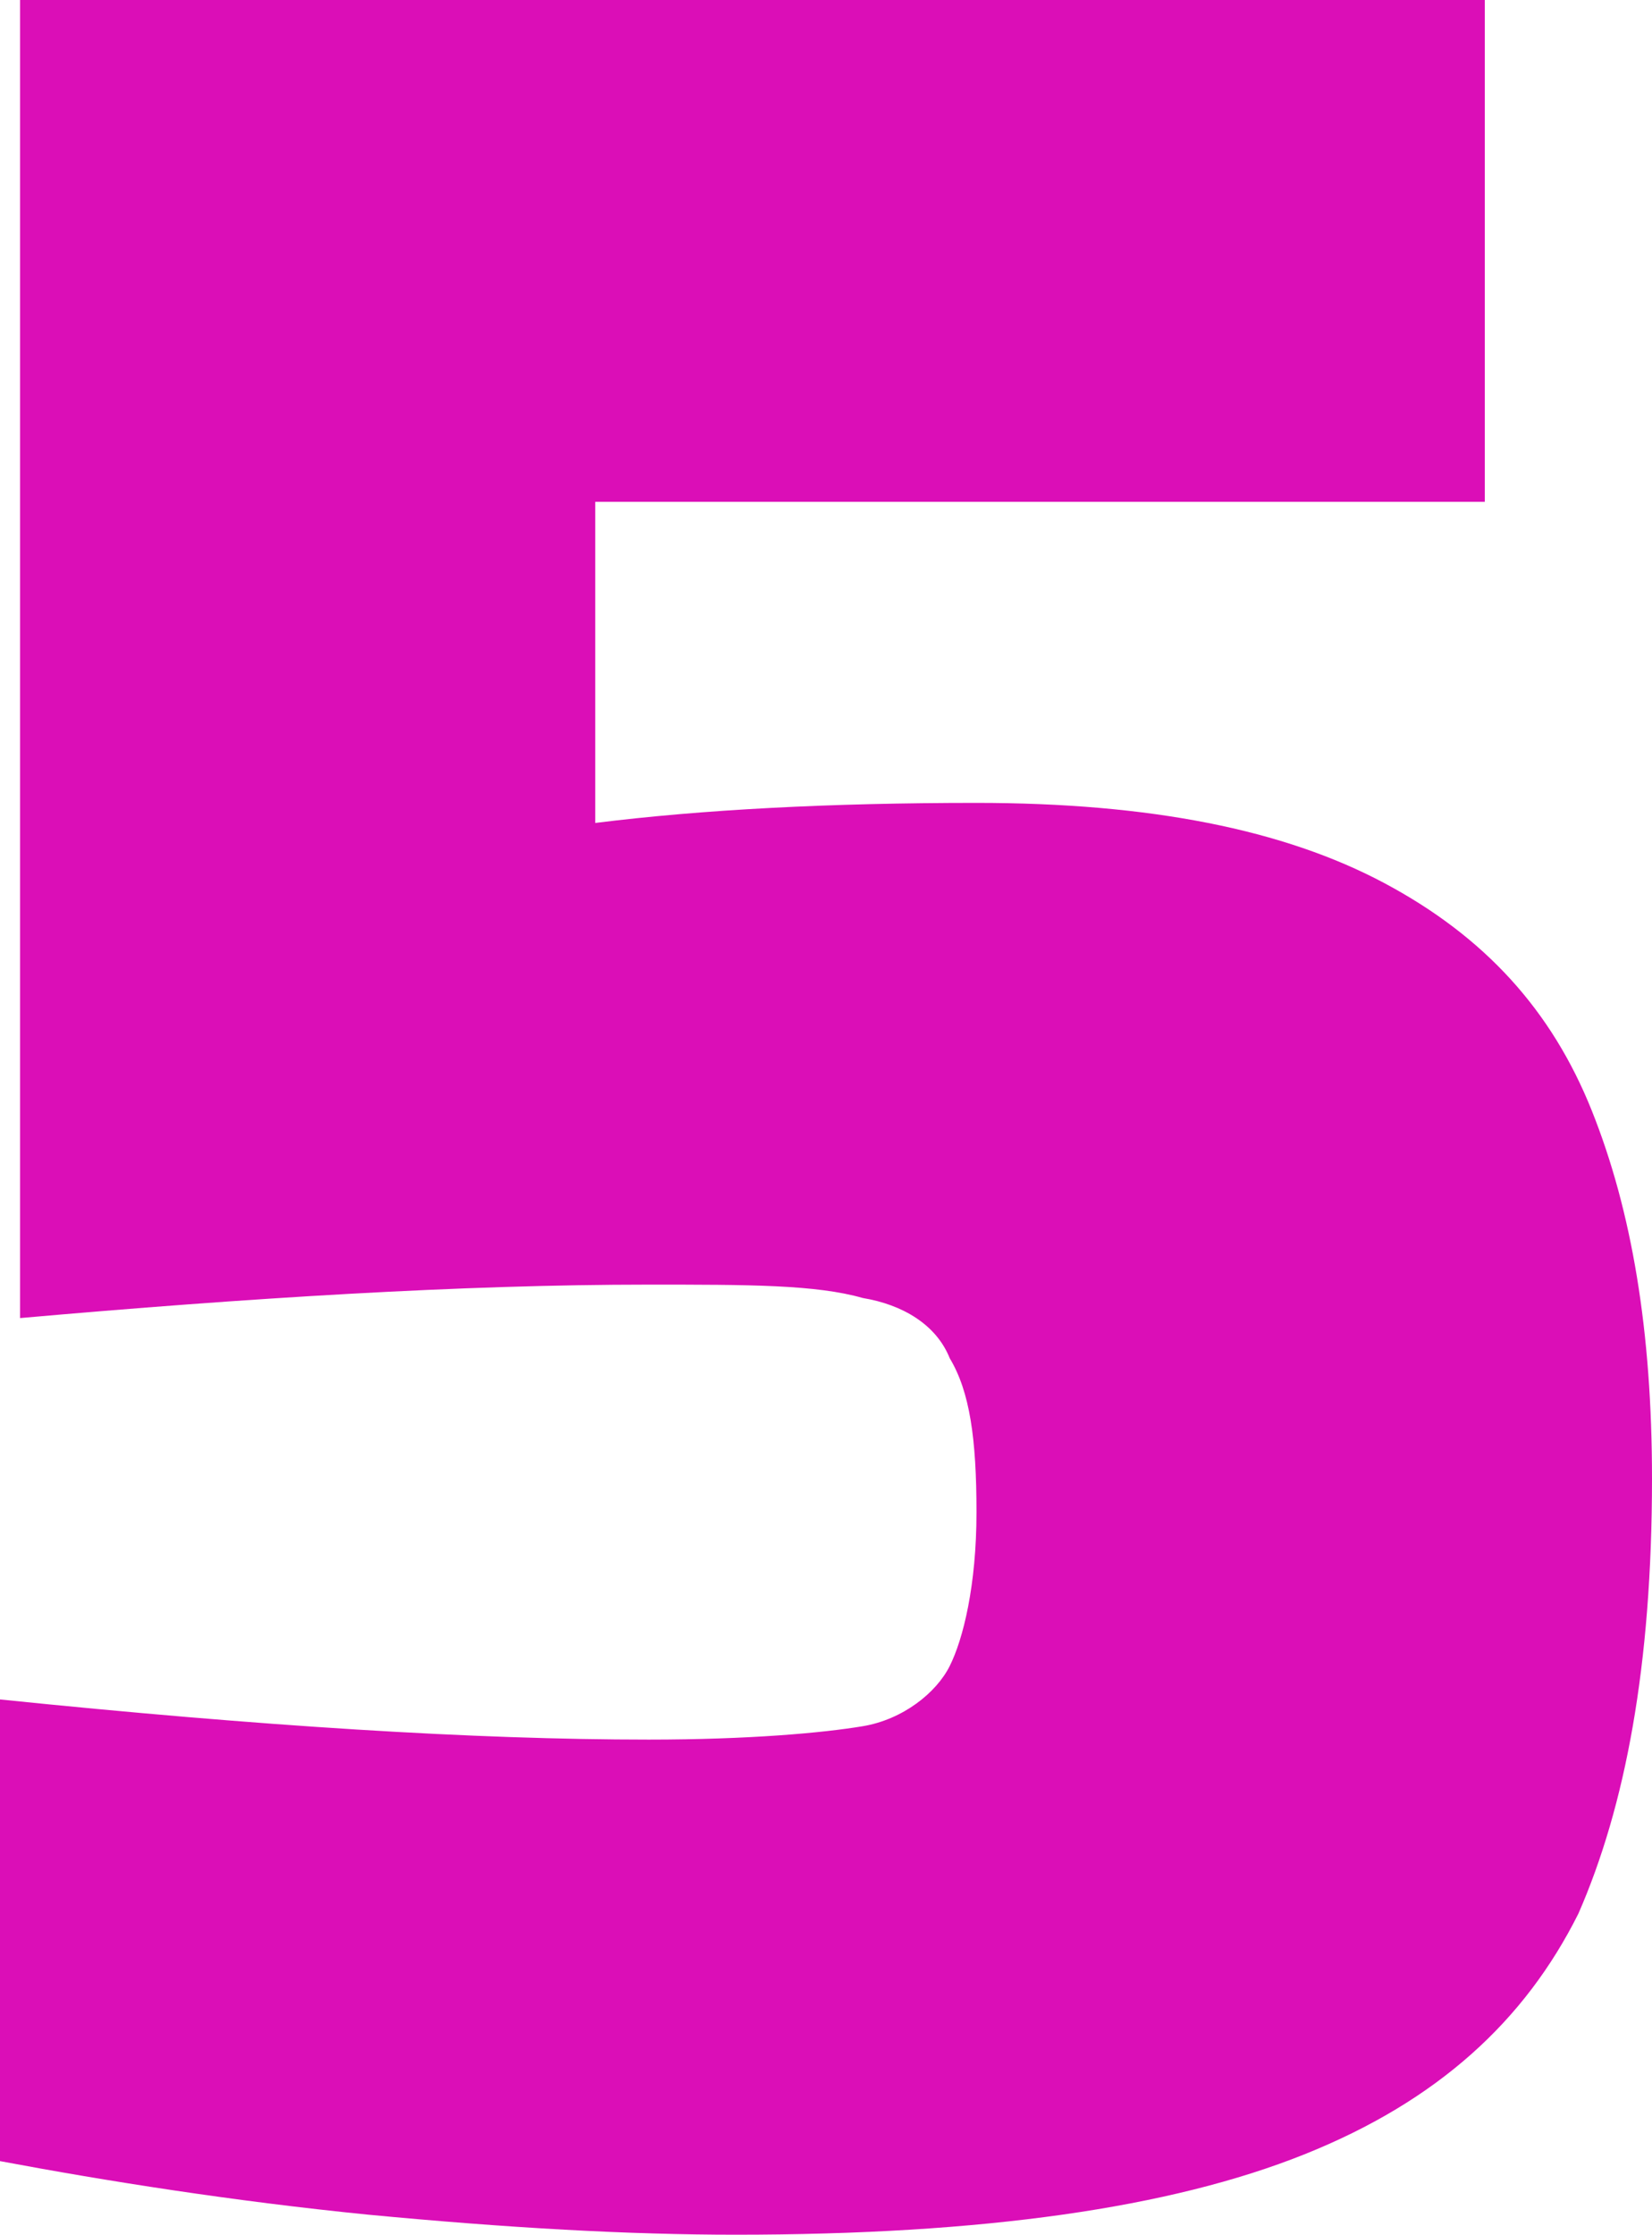 <?xml version="1.0" encoding="UTF-8"?> <svg xmlns="http://www.w3.org/2000/svg" xmlns:xlink="http://www.w3.org/1999/xlink" version="1.1" id="Layer_2_00000181063767402447807280000014106251124319355067_" x="0px" y="0px" viewBox="0 0 24.7 33.4" style="enable-background:new 0 0 24.7 33.4;" xml:space="preserve"> <style type="text/css"> .st0{fill:#DB0EB7;} </style> <g id="Layer_1-2"> <path class="st0" d="M5.5,33.1c-2-0.2-3.9-0.5-5.5-0.8v-6.9C3.9,25.8,7.1,26,9.7,26c1.5,0,2.6-0.1,3.2-0.2c0.6-0.1,1.1-0.5,1.3-0.9 s0.4-1.2,0.4-2.3s-0.1-1.8-0.4-2.3c-0.2-0.5-0.7-0.8-1.3-0.9c-0.7-0.2-1.7-0.2-3.2-0.2c-2.8,0-6,0.2-9.4,0.5V0h21.9v7.5H8.9v4.8 c1.6-0.2,3.5-0.3,5.7-0.3c2.6,0,4.6,0.4,6.1,1.2c1.5,0.8,2.5,1.9,3.1,3.4c0.6,1.5,0.9,3.3,0.9,5.5c0,2.8-0.4,4.9-1.1,6.5 c-0.8,1.6-2.1,2.8-4.1,3.6c-2,0.8-4.8,1.2-8.5,1.2C9.4,33.4,7.6,33.3,5.5,33.1L5.5,33.1z"></path> </g> </svg> 